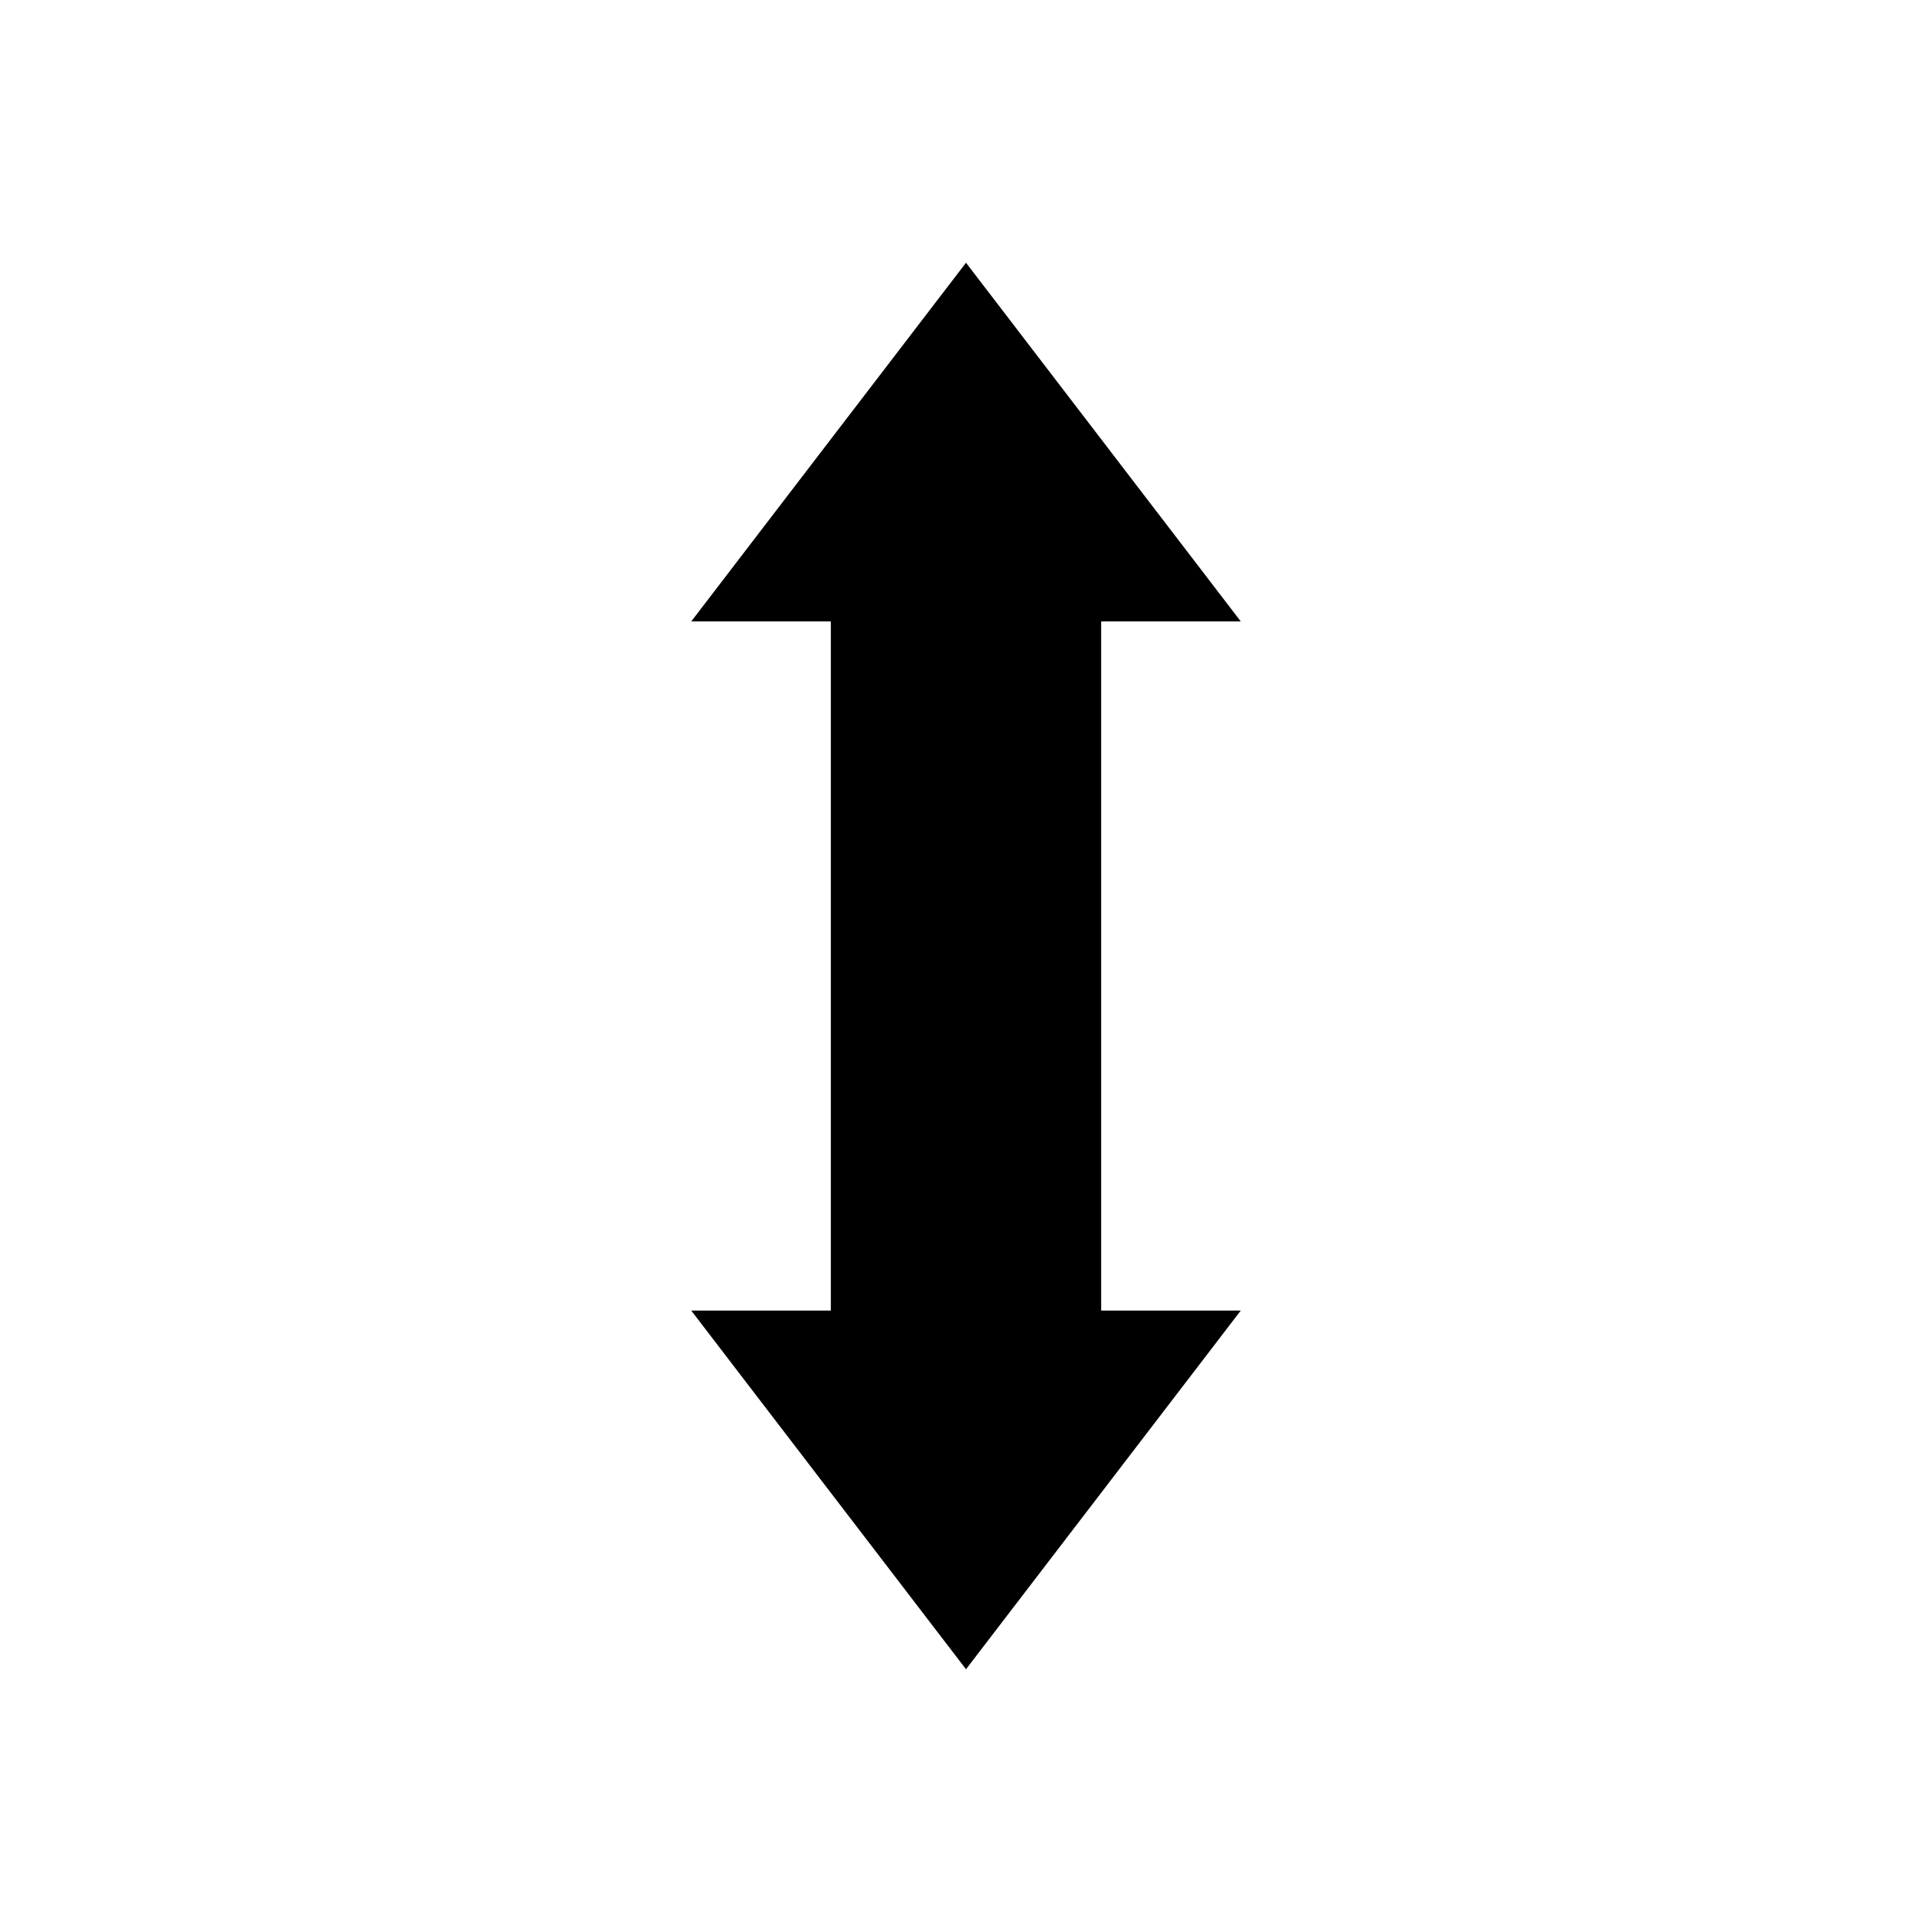 <?xml version="1.0" encoding="UTF-8"?>
<!-- Uploaded to: SVG Repo, www.svgrepo.com, Generator: SVG Repo Mixer Tools -->
<svg fill="#000000" width="800px" height="800px" version="1.1" viewBox="144 144 512 512" xmlns="http://www.w3.org/2000/svg">
 <path d="m400 586.37 72.816-95.055h-37v-182.63h37l-72.816-95.055-72.816 95.055h36.996v182.63h-36.996z"/>
</svg>